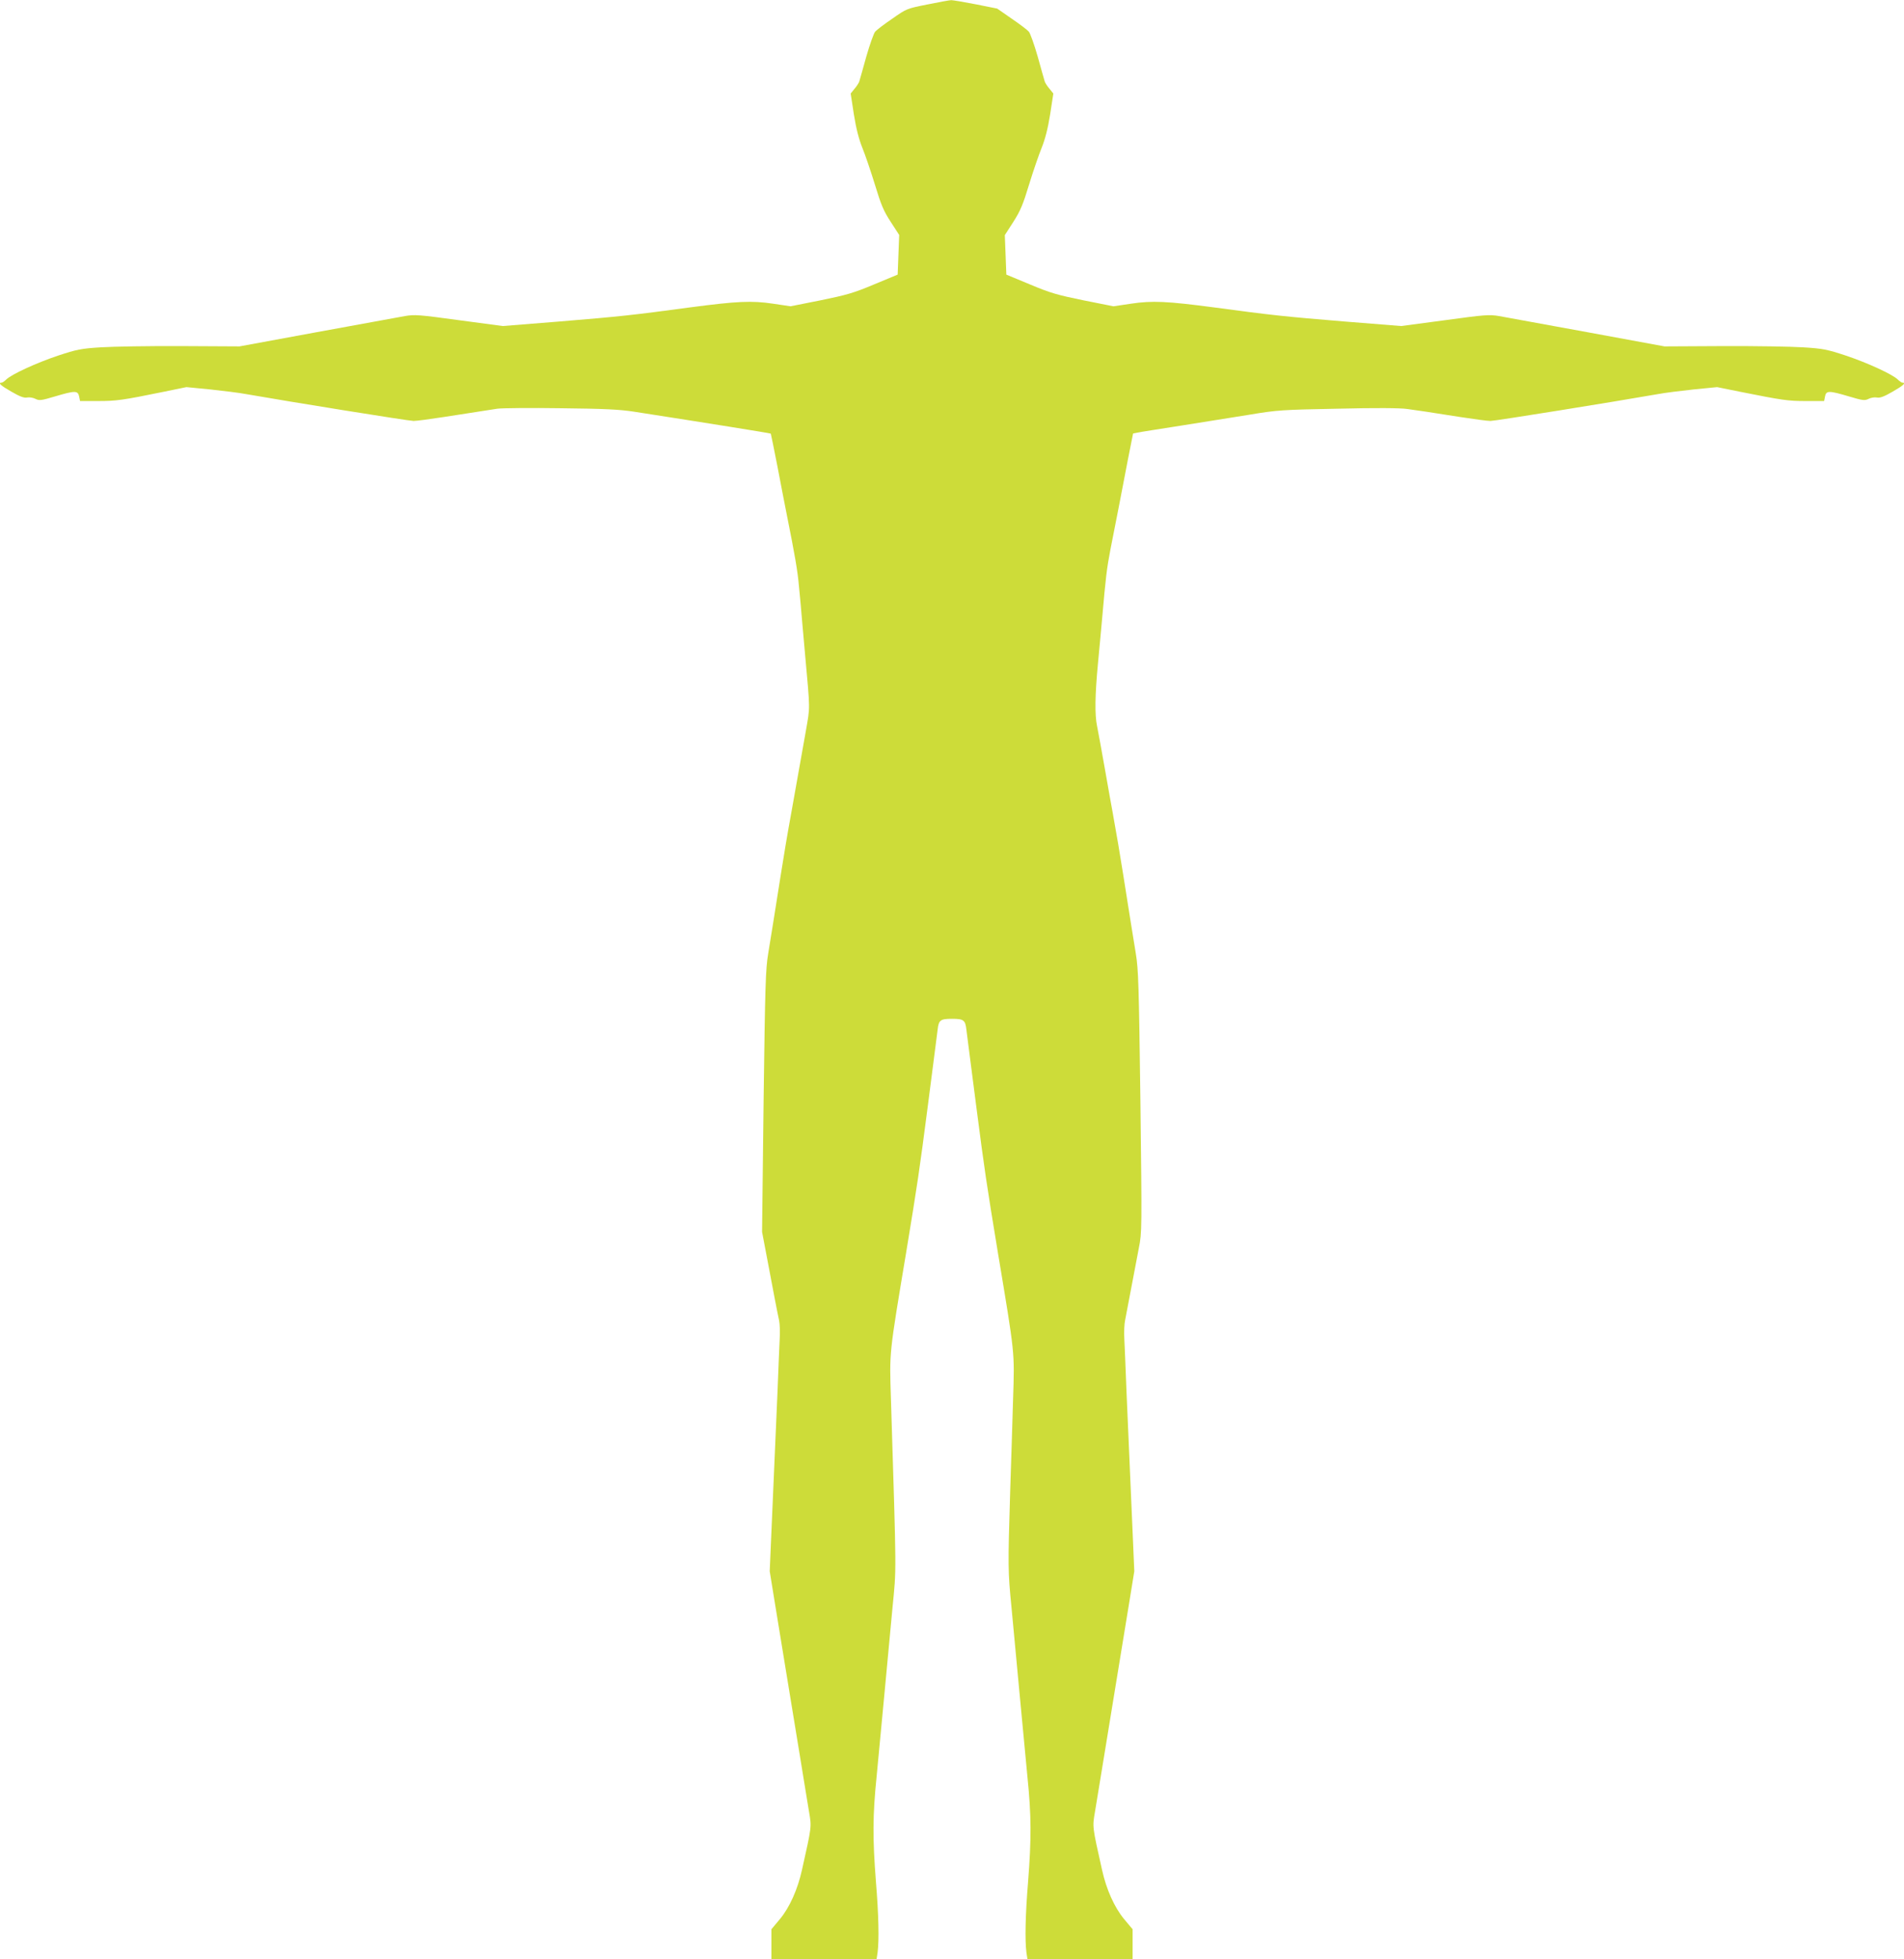 <?xml version="1.0" standalone="no"?>
<!DOCTYPE svg PUBLIC "-//W3C//DTD SVG 20010904//EN"
 "http://www.w3.org/TR/2001/REC-SVG-20010904/DTD/svg10.dtd">
<svg version="1.0" xmlns="http://www.w3.org/2000/svg"
 width="1244pt" height="1280pt" viewBox="0 0 1244 1280"
 preserveAspectRatio="xMidYMid meet">
<g transform="translate(0,1280) scale(0.1,-0.1)"
fill="#cddc39" stroke="none">
<path d="M6060 12771 c-135 -27 -136 -27 -230 -93 -53 -36 -103 -74 -112 -85
-9 -10 -35 -83 -58 -163 -22 -80 -43 -153 -46 -163 -3 -9 -17 -31 -31 -47
l-25 -31 21 -137 c15 -94 33 -162 55 -217 18 -44 55 -152 82 -240 41 -135 57
-173 104 -245 l55 -85 -5 -129 -5 -130 -154 -64 c-133 -56 -179 -69 -350 -104
l-196 -39 -114 17 c-140 21 -237 16 -541 -24 -385 -52 -464 -60 -850 -92
l-375 -30 -285 38 c-263 36 -291 38 -355 27 -39 -7 -297 -54 -575 -105 l-505
-93 -380 2 c-209 1 -445 -3 -525 -8 -131 -8 -158 -14 -280 -54 -143 -48 -306
-123 -340 -157 -11 -11 -24 -20 -30 -20 -26 0 -4 -20 65 -59 55 -32 82 -42
102 -38 15 3 40 -1 55 -9 24 -12 37 -11 127 16 131 39 150 39 158 0 l6 -30
118 0 c119 0 157 5 431 61 l146 30 154 -15 c84 -9 191 -22 238 -31 285 -50
1061 -175 1092 -175 20 0 110 12 200 26 179 28 264 41 348 54 30 4 217 6 415
3 284 -3 385 -8 480 -23 464 -72 889 -140 891 -143 1 -1 21 -99 44 -217 22
-118 50 -258 60 -310 54 -269 72 -374 80 -470 6 -58 15 -157 20 -220 6 -63 15
-164 20 -225 34 -375 33 -339 5 -501 -24 -137 -71 -402 -95 -534 -25 -136 -50
-285 -69 -407 -41 -259 -63 -399 -82 -513 -17 -103 -20 -205 -30 -966 l-10
-852 31 -163 c17 -90 40 -211 51 -269 11 -58 24 -123 29 -145 5 -22 7 -78 4
-125 -2 -47 -9 -200 -14 -340 -6 -140 -15 -347 -20 -460 -5 -113 -14 -320 -20
-460 l-11 -255 30 -185 c39 -237 109 -669 167 -1020 24 -151 52 -316 60 -367
17 -100 18 -92 -46 -378 -28 -128 -81 -246 -144 -322 l-56 -67 0 -98 0 -98
344 0 343 0 7 46 c10 79 7 242 -11 460 -22 285 -22 430 5 694 12 124 35 371
52 550 17 179 40 424 51 545 26 271 27 174 -10 1365 -10 312 -13 283 99 955
75 454 88 544 140 945 12 91 30 230 40 310 10 80 22 171 26 203 7 63 18 71 94
71 76 0 87 -8 94 -71 4 -32 16 -123 26 -203 10 -80 28 -219 40 -310 52 -401
65 -491 140 -945 112 -672 109 -643 99 -955 -4 -146 -13 -418 -19 -605 -15
-491 -15 -518 9 -760 11 -121 34 -366 51 -545 17 -179 40 -426 52 -550 27
-264 27 -409 5 -694 -18 -218 -21 -381 -11 -460 l7 -46 343 0 344 0 0 98 0 98
-56 67 c-63 76 -116 194 -144 322 -64 286 -63 278 -46 378 8 51 36 218 61 372
65 398 131 800 166 1015 l30 185 -11 255 c-6 140 -15 347 -20 460 -5 113 -14
320 -20 460 -5 140 -12 293 -14 340 -3 47 0 103 5 125 4 22 22 114 39 205 17
91 40 211 51 268 20 100 20 119 10 955 -10 762 -13 864 -30 967 -19 114 -41
254 -82 513 -19 122 -45 275 -69 407 -6 30 -28 156 -50 280 -22 124 -45 252
-52 285 -16 75 -14 204 6 415 9 91 20 217 26 280 25 287 31 333 55 460 15 74
39 200 55 280 15 80 42 220 60 312 l33 166 31 6 c17 4 146 24 286 46 140 22
341 54 445 71 179 30 211 32 575 39 245 6 410 5 455 -2 86 -12 135 -19 343
-52 90 -14 180 -26 200 -26 31 0 807 125 1092 175 47 9 153 22 237 31 l152 15
148 -30 c281 -56 314 -61 432 -61 l119 0 6 30 c7 39 26 39 157 0 90 -27 103
-28 127 -16 15 8 40 12 55 9 20 -4 47 6 102 38 69 39 91 59 65 59 -5 0 -19 9
-30 20 -34 34 -197 109 -340 157 -122 40 -149 46 -280 54 -80 5 -316 9 -525 8
l-380 -2 -505 93 c-278 51 -536 98 -575 105 -64 11 -92 9 -355 -27 l-285 -38
-375 30 c-386 32 -465 40 -850 92 -304 40 -401 45 -541 24 l-114 -17 -196 39
c-171 35 -217 48 -350 104 l-154 64 -5 129 -5 129 56 87 c46 72 63 113 103
245 27 88 64 195 82 239 22 55 40 123 55 217 l21 137 -25 31 c-14 16 -28 38
-31 47 -3 10 -24 83 -46 163 -23 80 -49 153 -58 163 -9 11 -59 49 -112 85
l-95 66 -140 28 c-77 15 -149 27 -160 27 -11 0 -81 -13 -155 -28z"/>
</g>
</svg>
